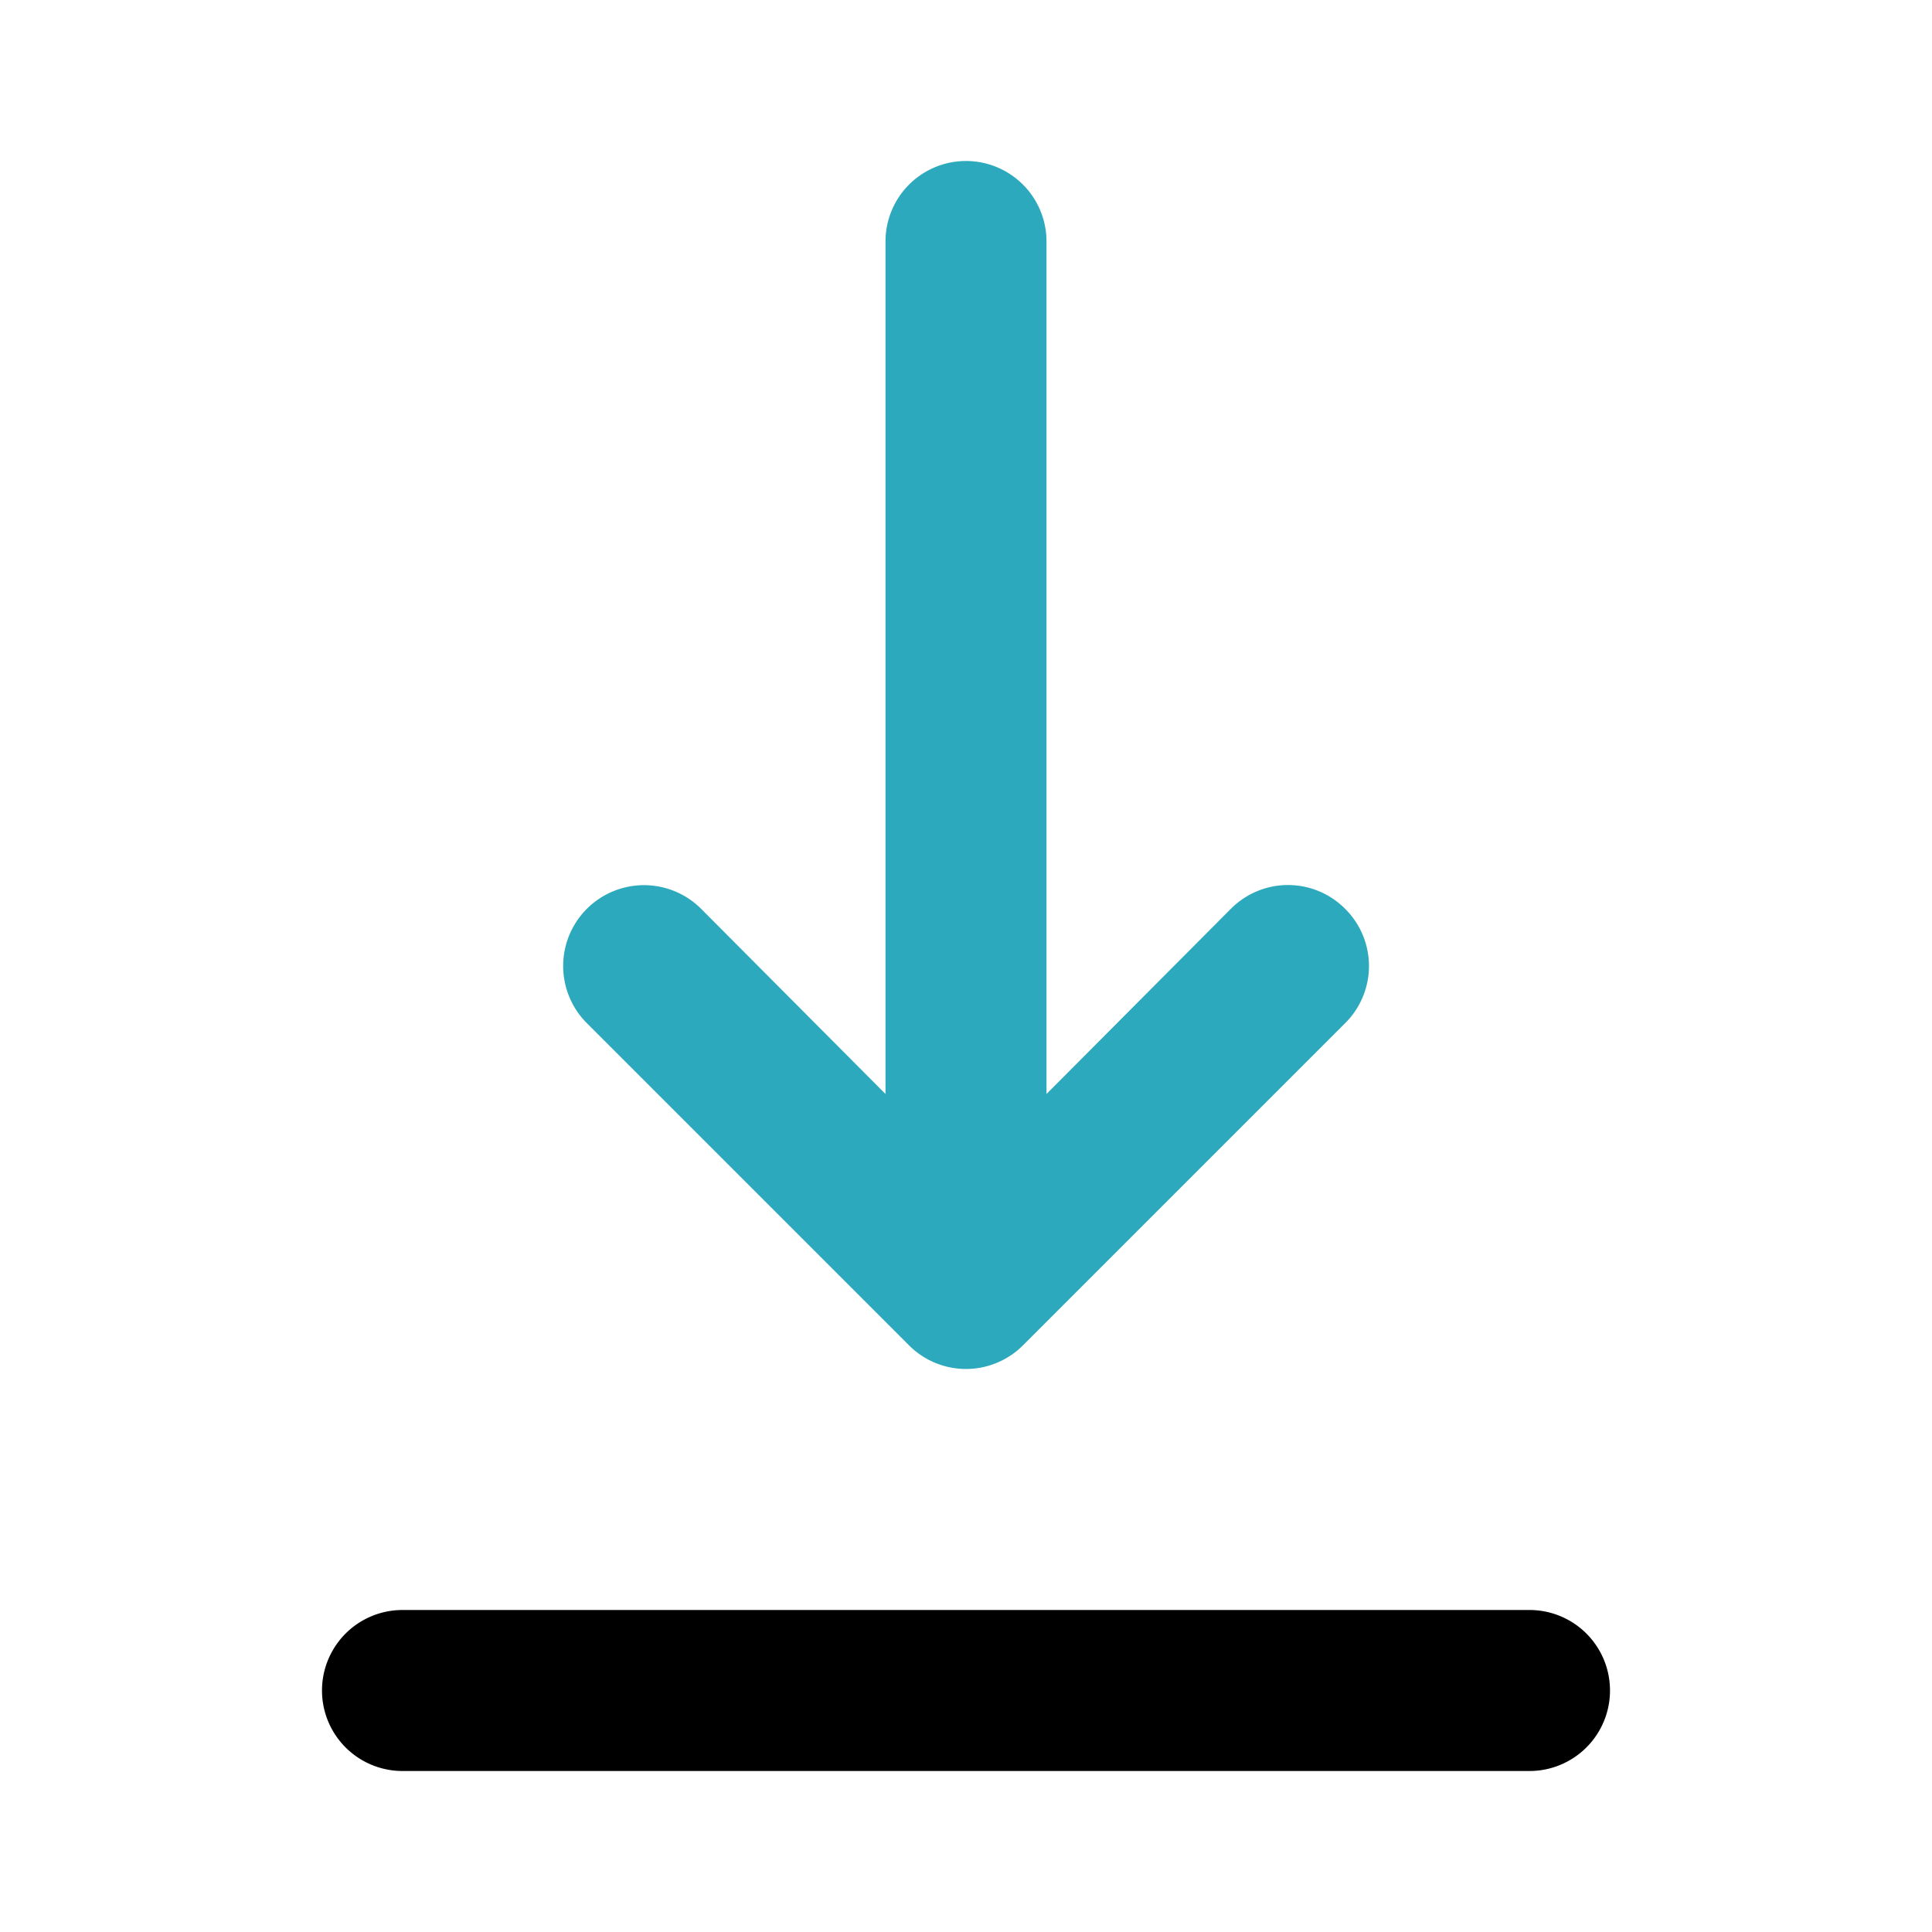 <?xml version="1.0" encoding="utf-8"?><!-- Скачано с сайта svg4.ru / Downloaded from svg4.ru -->
<svg fill="#000000" width="800px" height="800px" viewBox="0 0 24 24" id="download-alt" data-name="Flat Color" xmlns="http://www.w3.org/2000/svg" class="icon flat-color"><path id="secondary" d="M16.71,11.29a1,1,0,0,0-1.42,0L13,13.59V3a1,1,0,0,0-2,0V13.59l-2.29-2.3a1,1,0,1,0-1.42,1.42l4,4a1,1,0,0,0,1.42,0l4-4A1,1,0,0,0,16.71,11.29Z" style="fill: rgb(44, 169, 188);"></path><path id="primary" d="M19,22H5a1,1,0,0,1,0-2H19a1,1,0,0,1,0,2Z" style="fill: rgb(0, 0, 0);"></path></svg>